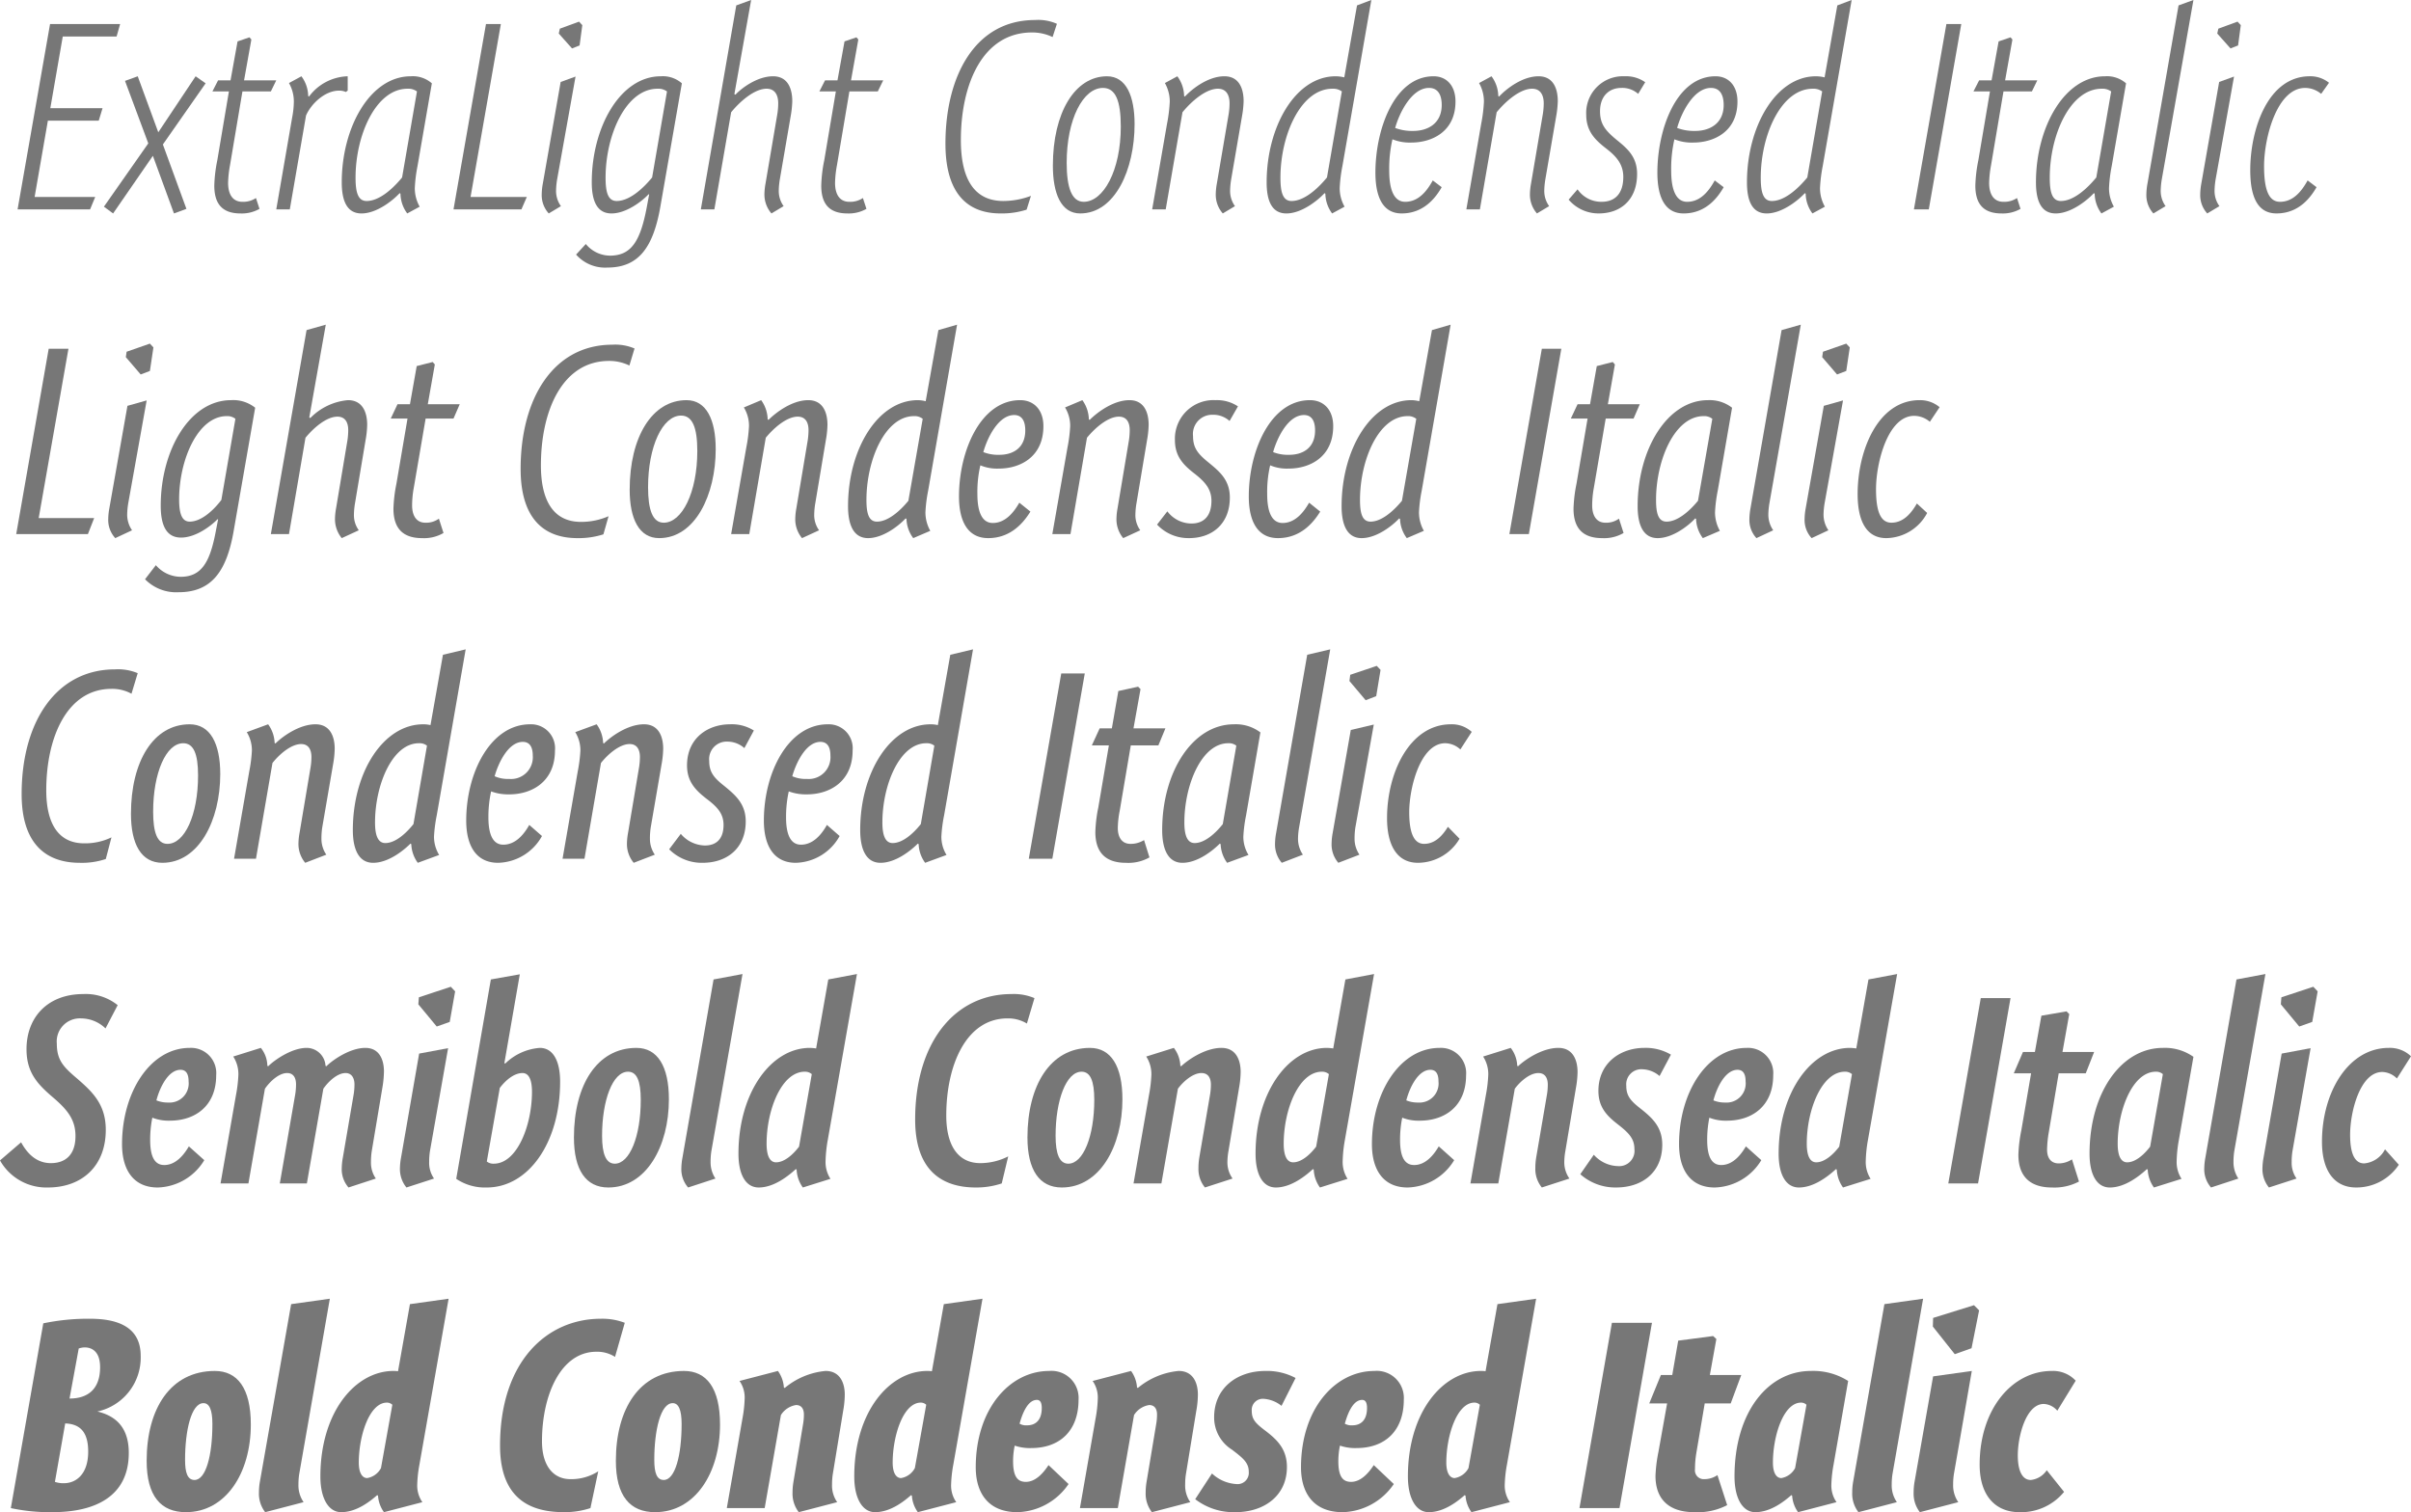<svg xmlns="http://www.w3.org/2000/svg" width="356.394" height="223.555" viewBox="0 0 356.394 223.555"><defs><style>.cls-1{fill:#777;}</style></defs><title>Asset 3</title><g id="Layer_2" data-name="Layer 2"><g id="Layer_1-2" data-name="Layer 1"><path class="cls-1" d="M7.438,15.997h7.719l-.56,1.84H7.078l-1.959,11.278h8.958l-.76,1.84H2.6L7.398,3.559h10.358l-.521,1.84h-7.958Z"/><path class="cls-1" d="M22.598,23.036l-5.879,8.519-1.359-1,6.559-9.358L18.479,11.958l1.88-.68,3.039,8.279L28.917,11.278l1.479,1.04-6.318,9.039,3.479,9.518-1.84.68Z"/><path class="cls-1" d="M40.837,11.878l-.801,1.64H35.837L33.998,24.436a16.026,16.026,0,0,0-.28,2.6c0,1.64.64,2.8,2.119,2.8a3.397,3.397,0,0,0,2-.56l.52,1.6a5.26,5.26,0,0,1-2.799.68c-2.76,0-3.88-1.48-3.88-4.12a21.044,21.044,0,0,1,.44-3.719l1.72-10.198H31.398l.84-1.64h1.839l1.04-5.759L36.877,5.519l.28.32-1.08,6.039Z"/><path class="cls-1" d="M45.558,14.197l.119.08a7.388,7.388,0,0,1,5.72-3v2.12l-.28.2a2.363,2.363,0,0,0-1-.2c-2.119,0-4.159,2-4.879,3.68L42.838,30.955h-2l2.359-13.638a13.189,13.189,0,0,0,.24-2.28,5.55,5.55,0,0,0-.72-2.759l1.84-1A5.043,5.043,0,0,1,45.558,14.197Z"/><path class="cls-1" d="M61.716,24.556a21.709,21.709,0,0,0-.399,3.239,5.54,5.54,0,0,0,.72,2.76l-1.84,1a5.044,5.044,0,0,1-1-2.92l-.12-.08c-1.079,1.16-3.439,3-5.639,3-2.16,0-2.92-1.88-2.92-4.6,0-8.198,4.239-15.677,10.198-15.677a4.265,4.265,0,0,1,3.12,1.04Zm-1.479-11.438c-4.64,0-7.679,6.799-7.679,13.158,0,2.16.359,3.439,1.64,3.439,1.8,0,3.76-1.68,5.239-3.479l2.199-12.718A2.166,2.166,0,0,0,60.236,13.118Z"/><path class="cls-1" d="M69.558,29.115H77.876l-.8,1.84H67.038L71.837,3.559h2.199Z"/><path class="cls-1" d="M82.356,26.515a10.939,10.939,0,0,0-.16,1.72,3.83,3.83,0,0,0,.721,2.24l-1.8,1.08a4,4,0,0,1-1.04-2.8,9.397,9.397,0,0,1,.16-1.6L82.877,12.118l2.199-.8Zm3.72-22.796-.4,3-1.119.44-1.96-2.2.16-.72,2.839-1.04Z"/><path class="cls-1" d="M97.635,30.435c-1.039,6.039-3.159,9.119-7.838,9.119a5.708,5.708,0,0,1-4.64-1.92l1.439-1.56a4.676,4.676,0,0,0,3.56,1.72c3.159,0,4.52-2.12,5.479-7.319l.319-1.72-.08-.04c-.919,1-3.279,2.84-5.479,2.84-2.16,0-2.92-1.88-2.92-4.6,0-8.198,4.239-15.677,10.198-15.677a4.265,4.265,0,0,1,3.12,1.04Zm-.439-17.317c-4.64,0-7.679,6.799-7.679,13.158,0,2.16.359,3.439,1.64,3.439,1.8,0,3.76-1.68,5.239-3.479l2.199-12.718A2.166,2.166,0,0,0,97.195,13.118Z"/><path class="cls-1" d="M108.556,13.917l.16.08c.8-.88,3.159-2.72,5.56-2.72,2.279,0,2.839,2,2.839,3.679a14.698,14.698,0,0,1-.24,2.24l-1.6,9.318a10.946,10.946,0,0,0-.159,1.72,3.83,3.83,0,0,0,.72,2.24l-1.8,1.08a4.274,4.274,0,0,1-1.04-2.8,9.397,9.397,0,0,1,.16-1.6l1.76-10.358a10.529,10.529,0,0,0,.12-1.52c0-1.16-.44-2.16-1.72-2.16-1.68,0-3.76,1.68-5.239,3.479l-2.479,14.357h-2L108.836.8,111.035,0Z"/><path class="cls-1" d="M130.556,11.878l-.801,1.64h-4.199l-1.839,10.918a16.026,16.026,0,0,0-.28,2.6c0,1.64.64,2.8,2.119,2.8a3.397,3.397,0,0,0,2-.56l.52,1.6a5.26,5.26,0,0,1-2.799.68c-2.76,0-3.88-1.48-3.88-4.12a21.044,21.044,0,0,1,.44-3.719l1.72-10.198h-2.439l.84-1.64h1.839l1.04-5.759L126.596,5.519l.28.32-1.08,6.039Z"/><path class="cls-1" d="M155.594,5.479a6.972,6.972,0,0,0-3.039-.68c-7.279,0-10.519,7.599-10.519,15.917,0,5.719,1.96,8.999,6.279,8.999a11.623,11.623,0,0,0,4.079-.76l-.64,2.04a12.005,12.005,0,0,1-3.84.56c-5.479,0-8.158-3.64-8.158-10.318,0-9.959,4.359-18.277,13.237-18.277a6.8,6.8,0,0,1,3.239.56Z"/><path class="cls-1" d="M159.675,31.555c-2.839,0-4.039-2.959-4.039-7.079,0-7.799,3.239-13.198,7.999-13.198,2.879,0,4.079,3,4.079,7.079C167.714,25.036,164.834,31.555,159.675,31.555Zm3.359-18.557c-2.919,0-5.358,4.599-5.358,11.078,0,3.679.76,5.759,2.52,5.759,2.919,0,5.479-4.64,5.479-11.118C165.674,14.917,164.914,12.998,163.034,12.998Z"/><path class="cls-1" d="M172.315,30.955h-2l2.199-12.678a22.377,22.377,0,0,0,.4-3.24,5.55,5.55,0,0,0-.72-2.759l1.84-1a5.043,5.043,0,0,1,1,2.919l.119.08c1.08-1.16,3.439-3,5.84-3,2.279,0,2.839,2,2.839,3.679a14.698,14.698,0,0,1-.24,2.24l-1.6,9.318a10.946,10.946,0,0,0-.159,1.72,3.83,3.83,0,0,0,.72,2.24l-1.8,1.08a4.189,4.189,0,0,1-1.04-2.8,9.397,9.397,0,0,1,.16-1.6l1.76-10.358a10.529,10.529,0,0,0,.12-1.52c0-1.16-.44-2.16-1.72-2.16-1.68,0-3.76,1.68-5.239,3.479Z"/><path class="cls-1" d="M196.914,31.555a5.044,5.044,0,0,1-1-2.92l-.12-.08c-1.079,1.16-3.439,3-5.639,3-2.16,0-2.92-1.88-2.92-4.6,0-8.198,4.239-15.677,10.198-15.677a5.563,5.563,0,0,1,1.28.16L200.594.8,202.713,0l-4.279,24.556a21.709,21.709,0,0,0-.399,3.239,5.54,5.54,0,0,0,.72,2.76Zm1.439-18.037a2.166,2.166,0,0,0-1.399-.4c-4.64,0-7.679,6.799-7.679,13.158,0,2.16.359,3.439,1.64,3.439,1.8,0,3.76-1.68,5.239-3.479Z"/><path class="cls-1" d="M205.355,25.235c0,2.84.72,4.6,2.359,4.6,2,0,3.239-1.64,4.079-3.16l1.32,1c-.72,1.24-2.439,3.879-5.919,3.879-2.88,0-3.88-2.6-3.88-6.039,0-6.399,2.8-14.238,8.599-14.238,1.96,0,3.239,1.44,3.239,3.719,0,4.56-3.599,6.079-6.519,6.079a6.877,6.877,0,0,1-2.8-.48A19.171,19.171,0,0,0,205.355,25.235Zm3.56-5.879c2.119,0,4.199-1.08,4.199-3.839,0-1.56-.6-2.52-1.88-2.52-2.56,0-4.399,3.719-4.999,5.919A7.076,7.076,0,0,0,208.915,19.356Z"/><path class="cls-1" d="M218.756,30.955h-2l2.199-12.678a22.377,22.377,0,0,0,.4-3.24,5.55,5.55,0,0,0-.72-2.759l1.84-1a5.043,5.043,0,0,1,1,2.919l.119.08c1.08-1.16,3.439-3,5.84-3,2.279,0,2.839,2,2.839,3.679a14.818,14.818,0,0,1-.239,2.24l-1.601,9.318a10.946,10.946,0,0,0-.159,1.72,3.83,3.83,0,0,0,.72,2.24l-1.8,1.08a4.189,4.189,0,0,1-1.04-2.8,9.397,9.397,0,0,1,.16-1.6l1.76-10.358a10.529,10.529,0,0,0,.12-1.52c0-1.16-.44-2.16-1.72-2.16-1.68,0-3.76,1.68-5.239,3.479Z"/><path class="cls-1" d="M242.154,13.877a3.536,3.536,0,0,0-2.479-.88c-1.84,0-3.159,1.24-3.159,3.439,0,1.84.72,2.799,2.359,4.159,1.56,1.28,3.12,2.479,3.12,5.119,0,3.799-2.4,5.839-5.68,5.839a5.799,5.799,0,0,1-4.439-2.04l1.32-1.52a4.243,4.243,0,0,0,3.56,1.84c2.039,0,3.199-1.28,3.199-3.68,0-1.879-1.04-3.04-2.479-4.159-1.6-1.24-3-2.52-3-5.039a5.423,5.423,0,0,1,5.68-5.679,4.907,4.907,0,0,1,3.039.88Z"/><path class="cls-1" d="M247.035,25.235c0,2.84.72,4.6,2.359,4.6,2,0,3.239-1.64,4.079-3.16l1.32,1c-.72,1.24-2.439,3.879-5.919,3.879-2.88,0-3.88-2.6-3.88-6.039,0-6.399,2.8-14.238,8.599-14.238,1.96,0,3.239,1.44,3.239,3.719,0,4.56-3.599,6.079-6.519,6.079a6.877,6.877,0,0,1-2.8-.48A19.171,19.171,0,0,0,247.035,25.235Zm3.56-5.879c2.119,0,4.199-1.08,4.199-3.839,0-1.56-.6-2.52-1.88-2.52-2.56,0-4.399,3.719-4.999,5.919A7.076,7.076,0,0,0,250.595,19.356Z"/><path class="cls-1" d="M267.914,31.555a5.044,5.044,0,0,1-1-2.92l-.12-.08c-1.079,1.16-3.439,3-5.639,3-2.16,0-2.92-1.88-2.92-4.6,0-8.198,4.239-15.677,10.198-15.677a5.563,5.563,0,0,1,1.28.16L271.594.8,273.713,0l-4.279,24.556a21.709,21.709,0,0,0-.399,3.239,5.54,5.54,0,0,0,.72,2.76Zm1.439-18.037a2.166,2.166,0,0,0-1.399-.4c-4.64,0-7.679,6.799-7.679,13.158,0,2.16.359,3.439,1.64,3.439,1.8,0,3.76-1.68,5.239-3.479Z"/><path class="cls-1" d="M285.115,30.955H282.916l4.799-27.396h2.199Z"/><path class="cls-1" d="M301.154,11.878l-.801,1.64H296.154l-1.839,10.918a16.026,16.026,0,0,0-.28,2.6c0,1.64.64,2.8,2.119,2.8a3.397,3.397,0,0,0,2-.56l.52,1.6a5.26,5.26,0,0,1-2.799.68c-2.76,0-3.88-1.48-3.88-4.12a21.044,21.044,0,0,1,.44-3.719l1.72-10.198h-2.439l.84-1.64h1.839l1.04-5.759,1.76-.6.28.32-1.08,6.039Z"/><path class="cls-1" d="M312.153,24.556a21.709,21.709,0,0,0-.399,3.239,5.54,5.54,0,0,0,.72,2.76l-1.84,1a5.044,5.044,0,0,1-1-2.92l-.12-.08c-1.079,1.16-3.439,3-5.639,3-2.16,0-2.92-1.88-2.92-4.6,0-8.198,4.239-15.677,10.198-15.677a4.265,4.265,0,0,1,3.12,1.04Zm-1.479-11.438c-4.64,0-7.679,6.799-7.679,13.158,0,2.16.359,3.439,1.64,3.439,1.8,0,3.76-1.68,5.239-3.479l2.199-12.718A2.166,2.166,0,0,0,310.674,13.118Z"/><path class="cls-1" d="M319.555,26.515a10.939,10.939,0,0,0-.16,1.72,3.836,3.836,0,0,0,.72,2.24l-1.799,1.08a4,4,0,0,1-1.04-2.8,9.397,9.397,0,0,1,.16-1.6L322.034.8,324.234,0Z"/><path class="cls-1" d="M327.515,26.515a10.939,10.939,0,0,0-.16,1.72,3.83,3.83,0,0,0,.721,2.24l-1.8,1.08a4,4,0,0,1-1.04-2.8,9.397,9.397,0,0,1,.16-1.6l2.64-15.038,2.199-.8Zm3.72-22.796L330.834,6.719l-1.119.44-1.96-2.2.16-.72,2.839-1.04Z"/><path class="cls-1" d="M343.113,13.877a3.733,3.733,0,0,0-2.359-.88c-4.199,0-6.079,7.439-6.079,11.558,0,3.56.72,5.279,2.359,5.279,2,0,3.239-1.64,4.079-3.16l1.32,1c-.72,1.24-2.439,3.879-5.919,3.879-2.88,0-3.88-2.6-3.88-6.399,0-6.039,2.6-13.878,8.799-13.878a4.389,4.389,0,0,1,2.84.96Z"/><path class="cls-1" d="M5.719,76.595H13.917l-.92,2.359H2.399L7.198,51.559h2.92Z"/><path class="cls-1" d="M18.958,74.396a10.994,10.994,0,0,0-.159,1.68,4.091,4.091,0,0,0,.72,2.319l-2.479,1.16a3.959,3.959,0,0,1-1.04-2.84,9.338,9.338,0,0,1,.16-1.56l2.68-15.158,2.839-.8Zm3.72-23.036-.52,3.479-1.36.52-2.199-2.56.12-.8,3.439-1.2Z"/><path class="cls-1" d="M34.558,78.395c-1.04,6.119-3.319,9.159-8.159,9.159a6.443,6.443,0,0,1-4.959-1.92l1.6-2.08a4.89,4.89,0,0,0,3.64,1.72c3.079,0,4.359-2.08,5.239-6.839l.319-1.64-.08-.04c-.919.96-3.199,2.72-5.398,2.72-2.279,0-3-2-3-4.719,0-8.199,4.279-15.598,10.398-15.598a5.173,5.173,0,0,1,3.56,1.12Zm-1.04-16.877c-4.239,0-7.039,6.399-7.039,12.318,0,2.08.4,3.279,1.56,3.279,1.64,0,3.399-1.52,4.68-3.199l2.079-11.998A1.919,1.919,0,0,0,33.518,61.518Z"/><path class="cls-1" d="M45.718,61.717l.159.08a8.869,8.869,0,0,1,5.56-2.64c2.279,0,2.84,2,2.84,3.64a14.194,14.194,0,0,1-.24,2.28l-1.56,9.318a10.928,10.928,0,0,0-.16,1.72,3.781,3.781,0,0,0,.72,2.279L50.517,79.555a4.431,4.431,0,0,1-1-2.84,9.338,9.338,0,0,1,.16-1.56L51.356,65.117a10.524,10.524,0,0,0,.12-1.52c0-1.08-.4-2-1.6-2-1.56,0-3.439,1.56-4.72,3.119L42.718,78.955H40.038l5.279-30.155L48.157,48Z"/><path class="cls-1" d="M67.957,59.758l-.92,2.12H62.918L61.158,72.156a14.514,14.514,0,0,0-.24,2.56c0,1.52.64,2.56,1.96,2.56a3.182,3.182,0,0,0,1.999-.6l.681,2.12a5.709,5.709,0,0,1-3.16.76c-2.919,0-4.239-1.52-4.239-4.359a21.526,21.526,0,0,1,.44-3.68l1.64-9.638H57.759l1-2.12h1.84l.999-5.639L63.958,53.519l.319.36-1.04,5.879Z"/><path class="cls-1" d="M93.036,54.039a6.76,6.76,0,0,0-3-.68c-6.918,0-10.078,7.359-10.078,15.438,0,5.319,1.92,8.358,5.919,8.358a10.118,10.118,0,0,0,4.08-.84l-.761,2.68a11.991,11.991,0,0,1-3.839.56c-5.279,0-8.398-3.24-8.398-10.238,0-10.398,4.839-18.357,13.558-18.357a7.202,7.202,0,0,1,3.279.56Z"/><path class="cls-1" d="M97.438,79.555c-2.96,0-4.359-2.84-4.359-7.159,0-7.798,3.319-13.238,8.398-13.238,2.96,0,4.319,2.92,4.319,7.239C105.796,73.156,102.757,79.555,97.438,79.555Zm3.239-18.117c-2.72,0-4.879,4.519-4.879,10.598,0,3.359.68,5.239,2.319,5.239,2.68,0,4.959-4.439,4.959-10.598C103.076,63.197,102.356,61.438,100.677,61.438Z"/><path class="cls-1" d="M110.758,78.955h-2.68l2.24-12.798a21.438,21.438,0,0,0,.399-3.16,5.182,5.182,0,0,0-.76-2.759l2.56-1.08a5.049,5.049,0,0,1,.96,2.84l.12.08c1.08-1.08,3.479-2.92,5.879-2.92,2.279,0,2.84,2,2.84,3.64a14.194,14.194,0,0,1-.24,2.28l-1.56,9.318a10.868,10.868,0,0,0-.16,1.68,3.817,3.817,0,0,0,.72,2.319l-2.52,1.16a4.343,4.343,0,0,1-1-2.84,9.338,9.338,0,0,1,.16-1.56l1.68-10.039a10.524,10.524,0,0,0,.12-1.52c0-1.08-.4-2-1.6-2-1.56,0-3.439,1.56-4.72,3.119Z"/><path class="cls-1" d="M134.996,79.555a4.982,4.982,0,0,1-1-2.84l-.12-.08c-1.039,1.12-3.359,2.92-5.559,2.92-2.12,0-2.96-1.92-2.96-4.719,0-8.439,4.399-15.678,10.318-15.678a4.77,4.77,0,0,1,1.16.16l1.88-10.518L141.475,48l-4.279,24.556a21.438,21.438,0,0,0-.399,3.16,5.55,5.55,0,0,0,.72,2.759Zm1.399-17.637a1.919,1.919,0,0,0-1.279-.4c-4.279,0-7.039,6.479-7.039,12.398,0,2.04.36,3.199,1.56,3.199,1.6,0,3.359-1.52,4.64-3.079Z"/><path class="cls-1" d="M144.477,73.036c0,2.719.72,4.279,2.279,4.279,1.88,0,3.12-1.6,3.92-3l1.64,1.32c-.76,1.2-2.6,3.919-6.239,3.919-3.119,0-4.319-2.64-4.319-6.159,0-6.799,3.24-14.238,9.039-14.238,2.079,0,3.439,1.48,3.439,3.839,0,4.56-3.439,6.279-6.6,6.279a6.425,6.425,0,0,1-2.719-.48A17.29,17.29,0,0,0,144.477,73.036Zm3.279-5.799c1.96,0,3.8-1,3.8-3.599,0-1.44-.521-2.28-1.64-2.28-2.32,0-3.96,3.319-4.56,5.479A5.89,5.89,0,0,0,147.756,67.236Z"/><path class="cls-1" d="M158.236,78.955h-2.68l2.24-12.798a21.438,21.438,0,0,0,.399-3.16,5.182,5.182,0,0,0-.76-2.759l2.56-1.08a5.049,5.049,0,0,1,.96,2.84l.12.08c1.08-1.08,3.479-2.92,5.879-2.92,2.279,0,2.84,2,2.84,3.64a14.194,14.194,0,0,1-.24,2.28l-1.56,9.318a10.868,10.868,0,0,0-.16,1.68,3.817,3.817,0,0,0,.72,2.319l-2.52,1.16a4.343,4.343,0,0,1-1-2.84,9.338,9.338,0,0,1,.16-1.56L166.875,65.117a10.524,10.524,0,0,0,.12-1.52c0-1.08-.4-2-1.6-2-1.56,0-3.439,1.56-4.72,3.119Z"/><path class="cls-1" d="M181.755,62.237a3.594,3.594,0,0,0-2.479-.92,2.842,2.842,0,0,0-2.92,3.16c0,1.72.68,2.6,2.319,3.919,1.601,1.32,3.12,2.56,3.12,5.159,0,3.879-2.6,5.999-6.039,5.999a6.354,6.354,0,0,1-4.72-2l1.521-1.959a4.483,4.483,0,0,0,3.56,1.8c1.879,0,2.959-1.16,2.959-3.359,0-1.76-1-2.84-2.479-4-1.6-1.24-2.92-2.52-2.92-4.959a5.71,5.71,0,0,1,6.039-5.919,5.565,5.565,0,0,1,3.279.92Z"/><path class="cls-1" d="M187.315,73.036c0,2.719.72,4.279,2.279,4.279,1.88,0,3.12-1.6,3.92-3l1.64,1.32c-.76,1.2-2.6,3.919-6.239,3.919-3.119,0-4.319-2.64-4.319-6.159,0-6.799,3.239-14.238,9.039-14.238,2.079,0,3.439,1.48,3.439,3.839,0,4.56-3.439,6.279-6.6,6.279a6.425,6.425,0,0,1-2.719-.48A17.29,17.29,0,0,0,187.315,73.036Zm3.279-5.799c1.96,0,3.8-1,3.8-3.599,0-1.44-.521-2.28-1.64-2.28-2.32,0-3.96,3.319-4.56,5.479A5.89,5.89,0,0,0,190.595,67.236Z"/><path class="cls-1" d="M207.954,79.555a4.982,4.982,0,0,1-1-2.84l-.12-.08c-1.039,1.12-3.359,2.92-5.559,2.92-2.12,0-2.96-1.92-2.96-4.719,0-8.439,4.399-15.678,10.318-15.678a4.77,4.77,0,0,1,1.16.16l1.88-10.518L214.433,48l-4.279,24.556a21.438,21.438,0,0,0-.399,3.16,5.55,5.55,0,0,0,.72,2.759Zm1.399-17.637a1.919,1.919,0,0,0-1.279-.4c-4.279,0-7.039,6.479-7.039,12.398,0,2.04.36,3.199,1.56,3.199,1.6,0,3.359-1.52,4.64-3.079Z"/><path class="cls-1" d="M225.995,78.955h-2.879L227.915,51.559h2.88Z"/><path class="cls-1" d="M242.395,59.758l-.92,2.12h-4.119L235.596,72.156a14.514,14.514,0,0,0-.24,2.56c0,1.52.64,2.56,1.96,2.56a3.182,3.182,0,0,0,1.999-.6l.681,2.12a5.709,5.709,0,0,1-3.16.76c-2.919,0-4.239-1.52-4.239-4.359a21.526,21.526,0,0,1,.44-3.68l1.64-9.638h-2.479l1-2.12h1.84l.999-5.639,2.36-.6.319.36-1.04,5.879Z"/><path class="cls-1" d="M253.914,72.556a21.438,21.438,0,0,0-.399,3.16,5.55,5.55,0,0,0,.72,2.759l-2.52,1.08a4.982,4.982,0,0,1-1-2.84l-.12-.08c-1.039,1.12-3.359,2.92-5.559,2.92-2.12,0-2.96-1.92-2.96-4.719,0-8.439,4.399-15.678,10.398-15.678a5.392,5.392,0,0,1,3.56,1.12ZM251.835,61.518c-4.279,0-7.039,6.479-7.039,12.398,0,2.04.36,3.199,1.56,3.199,1.6,0,3.359-1.52,4.64-3.079l2.119-12.118A1.919,1.919,0,0,0,251.835,61.518Z"/><path class="cls-1" d="M261.556,74.396a10.868,10.868,0,0,0-.16,1.68,4.091,4.091,0,0,0,.72,2.319l-2.479,1.16a3.959,3.959,0,0,1-1.04-2.84,9.338,9.338,0,0,1,.16-1.56l4.599-26.355L266.194,48Z"/><path class="cls-1" d="M269.714,74.396a10.994,10.994,0,0,0-.159,1.68,4.091,4.091,0,0,0,.72,2.319l-2.479,1.16a3.959,3.959,0,0,1-1.04-2.84,9.338,9.338,0,0,1,.16-1.56l2.68-15.158,2.839-.8Zm3.72-23.036-.52,3.479-1.36.52-2.199-2.56.12-.8,3.439-1.2Z"/><path class="cls-1" d="M285.273,62.357a3.607,3.607,0,0,0-2.32-.88c-3.879,0-5.639,6.919-5.639,10.838,0,3.319.68,4.959,2.279,4.959,1.84,0,3-1.52,3.76-2.839L284.873,75.835a6.942,6.942,0,0,1-6.039,3.72c-2.959,0-4.239-2.56-4.239-6.519,0-6.439,3-13.878,9.159-13.878a4.47,4.47,0,0,1,2.959,1.04Z"/><path class="cls-1" d="M19.437,102.559a5.921,5.921,0,0,0-2.96-.72c-6.559,0-9.638,7.159-9.638,14.998,0,5.039,1.879,7.838,5.599,7.838a8.979,8.979,0,0,0,4.039-.88l-.84,3.2a11.108,11.108,0,0,1-3.839.56c-5.079,0-8.599-2.88-8.599-10.159,0-10.798,5.199-18.437,13.798-18.437a7.547,7.547,0,0,1,3.359.56Z"/><path class="cls-1" d="M23.998,127.555c-3.12,0-4.64-2.76-4.64-7.239,0-7.759,3.319-13.238,8.679-13.238,3.039,0,4.52,2.839,4.52,7.358C32.557,121.275,29.396,127.555,23.998,127.555Zm3.079-17.677c-2.52,0-4.439,4.359-4.439,10.118,0,3.08.601,4.759,2.12,4.759,2.52,0,4.52-4.239,4.52-10.118C29.277,111.397,28.597,109.877,27.077,109.877Z"/><path class="cls-1" d="M37.838,126.955H34.598l2.24-12.878a21.466,21.466,0,0,0,.399-3.12,5.135,5.135,0,0,0-.76-2.719l3.159-1.16a4.981,4.981,0,0,1,.96,2.759l.12.08c1.04-1.04,3.52-2.839,5.919-2.839,2.28,0,2.84,2,2.84,3.599a14.218,14.218,0,0,1-.24,2.32l-1.6,9.318a10.515,10.515,0,0,0-.12,1.64,4.163,4.163,0,0,0,.72,2.399l-3.119,1.2a4.343,4.343,0,0,1-1-2.84,9.338,9.338,0,0,1,.16-1.56L45.916,113.397a10.016,10.016,0,0,0,.12-1.48c0-1.04-.4-1.919-1.52-1.919-1.44,0-3.16,1.439-4.239,2.799Z"/><path class="cls-1" d="M61.756,127.555a4.991,4.991,0,0,1-.96-2.76l-.12-.08c-1.039,1.04-3.279,2.84-5.519,2.84-2.08,0-3-1.92-3-4.839,0-8.639,4.56-15.637,10.398-15.637a4.483,4.483,0,0,1,1.08.12L65.476,96.8,68.835,96l-4.279,24.556a20.787,20.787,0,0,0-.4,3.12,5.144,5.144,0,0,0,.76,2.719Zm1.36-17.317a1.788,1.788,0,0,0-1.2-.36c-3.919,0-6.479,6.159-6.479,11.718,0,1.919.439,3.039,1.52,3.039,1.479,0,3.039-1.399,4.159-2.799Z"/><path class="cls-1" d="M72.196,120.835c0,2.64.721,4.04,2.2,4.04,1.84,0,3.079-1.56,3.839-2.919l1.88,1.64a7.613,7.613,0,0,1-6.479,3.959c-3.359,0-4.72-2.68-4.72-6.239,0-7.159,3.64-14.237,9.438-14.237a3.541,3.541,0,0,1,3.68,3.879c0,4.56-3.359,6.479-6.759,6.479a7.249,7.249,0,0,1-2.68-.44A17.479,17.479,0,0,0,72.196,120.835Zm3.08-5.679a3.214,3.214,0,0,0,3.479-3.439c0-1.32-.48-2.04-1.48-2.04-2.079,0-3.559,2.959-4.159,5.079A4.858,4.858,0,0,0,75.276,115.157Z"/><path class="cls-1" d="M86.396,126.955H83.156l2.24-12.878a21.466,21.466,0,0,0,.399-3.12,5.135,5.135,0,0,0-.76-2.719l3.159-1.16a4.981,4.981,0,0,1,.96,2.759l.12.08c1.04-1.04,3.52-2.839,5.919-2.839,2.28,0,2.84,2,2.84,3.599a14.218,14.218,0,0,1-.24,2.32l-1.6,9.318a10.515,10.515,0,0,0-.12,1.64,4.163,4.163,0,0,0,.72,2.399l-3.119,1.2a4.343,4.343,0,0,1-1-2.84,9.338,9.338,0,0,1,.16-1.56l1.64-9.758a10.016,10.016,0,0,0,.12-1.48c0-1.04-.4-1.919-1.52-1.919-1.44,0-3.16,1.439-4.239,2.799Z"/><path class="cls-1" d="M110.034,110.597a3.792,3.792,0,0,0-2.52-.959,2.585,2.585,0,0,0-2.679,2.839c0,1.64.64,2.479,2.279,3.759,1.6,1.32,3.119,2.6,3.119,5.199,0,3.959-2.76,6.119-6.358,6.119a6.769,6.769,0,0,1-4.959-2l1.719-2.279a4.79,4.79,0,0,0,3.56,1.72c1.76,0,2.76-1.04,2.76-3.04,0-1.72-1-2.72-2.479-3.839-1.6-1.24-2.92-2.52-2.92-4.959,0-4.039,3.08-6.079,6.359-6.079a6.103,6.103,0,0,1,3.52.919Z"/><path class="cls-1" d="M116.195,120.835c0,2.64.721,4.04,2.2,4.04,1.84,0,3.079-1.56,3.839-2.919l1.88,1.64a7.613,7.613,0,0,1-6.479,3.959c-3.359,0-4.72-2.68-4.72-6.239,0-7.159,3.64-14.237,9.438-14.237a3.541,3.541,0,0,1,3.68,3.879c0,4.56-3.359,6.479-6.759,6.479a7.249,7.249,0,0,1-2.68-.44A17.479,17.479,0,0,0,116.195,120.835Zm3.08-5.679a3.214,3.214,0,0,0,3.479-3.439c0-1.32-.48-2.04-1.48-2.04-2.079,0-3.559,2.959-4.159,5.079A4.858,4.858,0,0,0,119.275,115.157Z"/><path class="cls-1" d="M136.754,127.555a4.991,4.991,0,0,1-.96-2.76l-.12-.08c-1.039,1.04-3.279,2.84-5.519,2.84-2.08,0-3-1.92-3-4.839,0-8.639,4.56-15.637,10.398-15.637a4.483,4.483,0,0,1,1.08.12l1.84-10.398L143.833,96l-4.279,24.556a20.787,20.787,0,0,0-.4,3.12,5.144,5.144,0,0,0,.76,2.719Zm1.36-17.317a1.788,1.788,0,0,0-1.2-.36c-3.919,0-6.479,6.159-6.479,11.718,0,1.919.439,3.039,1.52,3.039,1.479,0,3.039-1.399,4.159-2.799Z"/><path class="cls-1" d="M155.555,126.955H152.075L156.874,99.559h3.479Z"/><path class="cls-1" d="M172.272,107.678l-1.04,2.52h-4.079l-1.64,9.679a14.258,14.258,0,0,0-.279,2.52c0,1.439.64,2.359,1.879,2.359a3.728,3.728,0,0,0,2-.56l.8,2.56a6.322,6.322,0,0,1-3.479.8c-3.039,0-4.52-1.56-4.52-4.56a21.043,21.043,0,0,1,.44-3.639l1.56-9.159h-2.52l1.16-2.52h1.8l.959-5.519,2.92-.64.36.36-1.04,5.799Z"/><path class="cls-1" d="M184.192,120.556a20.787,20.787,0,0,0-.4,3.12,5.144,5.144,0,0,0,.76,2.719l-3.159,1.16a4.991,4.991,0,0,1-.96-2.76l-.12-.08c-1.039,1.04-3.279,2.84-5.519,2.84-2.08,0-3-1.92-3-4.839,0-8.639,4.52-15.637,10.599-15.637a6.021,6.021,0,0,1,3.919,1.2Zm-2.64-10.678c-3.919,0-6.479,6.159-6.479,11.718,0,1.919.439,3.039,1.52,3.039,1.479,0,3.039-1.399,4.159-2.799l2-11.598A1.788,1.788,0,0,0,181.553,109.877Z"/><path class="cls-1" d="M192.033,122.315a10.347,10.347,0,0,0-.16,1.64,4.163,4.163,0,0,0,.72,2.399l-3.119,1.2a4.14,4.14,0,0,1-1-2.84,9.338,9.338,0,0,1,.16-1.56L193.233,96.8,196.633,96Z"/><path class="cls-1" d="M200.353,122.315a10.515,10.515,0,0,0-.12,1.64,4.163,4.163,0,0,0,.72,2.399l-3.119,1.2a4.14,4.14,0,0,1-1-2.84,9.338,9.338,0,0,1,.16-1.56l2.68-15.237,3.399-.8Zm3.72-23.276-.641,3.879-1.56.6-2.399-2.839.12-.92,3.919-1.32Z"/><path class="cls-1" d="M215.87,110.797a3.348,3.348,0,0,0-2.239-.92c-3.64,0-5.319,6.519-5.319,10.198,0,3.12.721,4.679,2.2,4.679,1.72,0,2.8-1.36,3.52-2.52l1.72,1.76a7.173,7.173,0,0,1-6.159,3.56c-3.04,0-4.56-2.52-4.56-6.599,0-6.799,3.399-13.877,9.438-13.877a4.367,4.367,0,0,1,3.08,1.12Z"/><path class="cls-1" d="M15.597,152.039a5.212,5.212,0,0,0-3.599-1.48,3.414,3.414,0,0,0-3.6,3.719c0,2.48,1,3.479,3.079,5.239,2.2,1.92,4.159,3.759,4.159,7.519,0,5.319-3.479,8.519-8.559,8.519A7.867,7.867,0,0,1,0,171.555l3.119-2.68c.6,1.08,1.88,3.08,4.399,3.08,2.199,0,3.64-1.28,3.64-4,0-2.52-1.28-3.999-3.56-5.919-2.12-1.839-3.68-3.559-3.68-6.918,0-4.719,3.119-8.159,8.398-8.159a7.513,7.513,0,0,1,5.079,1.64Z"/><path class="cls-1" d="M22.198,168.516c0,2.52.68,3.719,2.08,3.719,1.72,0,2.919-1.52,3.64-2.759l2.279,2.04a8.29,8.29,0,0,1-6.879,4.04c-3.68,0-5.279-2.72-5.279-6.399,0-7.719,4.199-14.238,9.998-14.238A3.728,3.728,0,0,1,31.957,158.957c0,4.56-3.12,6.719-6.839,6.719a6.59,6.59,0,0,1-2.6-.44A16.259,16.259,0,0,0,22.198,168.516Zm2.68-5.519a2.824,2.824,0,0,0,3-3.12c0-1.16-.4-1.72-1.2-1.72-1.72,0-2.999,2.4-3.56,4.52A4.509,4.509,0,0,0,24.878,162.997Z"/><path class="cls-1" d="M39.519,157.558l.119.08c.96-.96,3.52-2.72,5.68-2.72a2.801,2.801,0,0,1,2.799,2.64l.12.08c.96-.96,3.52-2.72,5.76-2.72,2.239,0,2.759,2,2.759,3.479a15.378,15.378,0,0,1-.239,2.439l-1.561,9.318a10.118,10.118,0,0,0-.119,1.6,4.131,4.131,0,0,0,.72,2.48l-4.04,1.32a4.098,4.098,0,0,1-.999-2.88,9.412,9.412,0,0,1,.159-1.52l1.601-9.358a9.335,9.335,0,0,0,.119-1.48c0-.8-.319-1.68-1.319-1.68-1.16,0-2.479,1.16-3.279,2.32l-2.439,13.998h-4l2.28-13.158a9.223,9.223,0,0,0,.12-1.48c0-.88-.32-1.68-1.32-1.68-1.16,0-2.479,1.16-3.279,2.32l-2.439,13.998H32.6l2.279-13.038a20.26,20.26,0,0,0,.36-3.04,4.76,4.76,0,0,0-.761-2.68l4.08-1.28A4.314,4.314,0,0,1,39.519,157.558Z"/><path class="cls-1" d="M63.559,170.155a10,10,0,0,0-.12,1.6,4.055,4.055,0,0,0,.72,2.48l-4.079,1.32a4.297,4.297,0,0,1-.96-2.88,9.302,9.302,0,0,1,.16-1.52L61.959,155.758l4.279-.8Zm3.72-23.596-.8,4.519-1.92.68-2.72-3.279.08-1.04,4.719-1.56Z"/><path class="cls-1" d="M74.558,157.158l.12.08a8.174,8.174,0,0,1,5.119-2.32c2,0,3,2,3,4.999,0,8.999-4.68,15.638-10.839,15.638a7.597,7.597,0,0,1-4.519-1.28l5.119-29.475,4.279-.76ZM71.958,171.715a1.559,1.559,0,0,0,1.04.32c3.439,0,5.64-5.679,5.64-10.638,0-1.8-.48-2.76-1.4-2.76-1.239,0-2.479,1.04-3.359,2.2Z"/><path class="cls-1" d="M89.918,175.555c-3.319,0-5.079-2.6-5.079-7.399,0-7.719,3.399-13.238,9.238-13.238,3.12,0,4.8,2.72,4.8,7.599C98.877,169.476,95.517,175.555,89.918,175.555Zm2.92-17.117c-2.28,0-3.84,4.239-3.84,9.479,0,2.639.56,4.119,1.88,4.119,2.199,0,3.839-4.04,3.839-9.438C94.717,159.757,94.117,158.438,92.838,158.438Z"/><path class="cls-1" d="M105.158,170.155a10,10,0,0,0-.12,1.6,4.336,4.336,0,0,0,.72,2.48l-4.039,1.32a4.098,4.098,0,0,1-1-2.88,9.302,9.302,0,0,1,.16-1.52l4.6-26.355,4.279-.8Z"/><path class="cls-1" d="M118.677,175.555a4.879,4.879,0,0,1-.92-2.64l-.119-.08c-1.04.96-3.2,2.72-5.479,2.72-1.96,0-3-1.96-3-5,0-8.999,4.8-15.637,10.559-15.637a7.802,7.802,0,0,1,.92.08l1.8-10.198L126.676,144l-4.319,24.556a20.104,20.104,0,0,0-.32,3.04,4.565,4.565,0,0,0,.721,2.68Zm1.32-16.757a1.521,1.521,0,0,0-1.04-.36c-3.439,0-5.639,5.679-5.639,10.638,0,1.8.479,2.759,1.399,2.759,1.239,0,2.52-1.16,3.399-2.319Z"/><path class="cls-1" d="M151.796,151.318a5.32,5.32,0,0,0-2.88-.76c-6.079,0-9.038,6.879-9.038,14.358,0,4.519,1.8,7.039,5.039,7.039a9.147,9.147,0,0,0,4.119-1l-.96,4a11.861,11.861,0,0,1-3.839.6c-4.84,0-8.959-2.36-8.959-10.039,0-11.398,5.839-18.557,14.237-18.557a7.855,7.855,0,0,1,3.399.6Z"/><path class="cls-1" d="M156.957,175.555c-3.319,0-5.079-2.6-5.079-7.399,0-7.719,3.399-13.238,9.238-13.238,3.12,0,4.8,2.72,4.8,7.599C165.916,169.476,162.556,175.555,156.957,175.555ZM159.877,158.438c-2.28,0-3.84,4.239-3.84,9.479,0,2.639.56,4.119,1.88,4.119,2.199,0,3.839-4.04,3.839-9.438C161.756,159.757,161.156,158.438,159.877,158.438Z"/><path class="cls-1" d="M171.678,174.955h-4.119l2.279-13.038a20.26,20.26,0,0,0,.36-3.04,4.76,4.76,0,0,0-.761-2.68l4.08-1.28a4.611,4.611,0,0,1,.96,2.64l.119.08c1-.96,3.56-2.72,5.959-2.72,2.28,0,2.84,2,2.84,3.56a14.247,14.247,0,0,1-.24,2.359l-1.56,9.318a9.839,9.839,0,0,0-.16,1.6,4.156,4.156,0,0,0,.76,2.48l-4.079,1.32a4.297,4.297,0,0,1-.96-2.88,9.35,9.35,0,0,1,.12-1.52l1.6-9.358a9.11,9.11,0,0,0,.12-1.44c0-.92-.359-1.72-1.399-1.72-1.28,0-2.72,1.28-3.479,2.32Z"/><path class="cls-1" d="M195.116,175.555a4.879,4.879,0,0,1-.92-2.64l-.119-.08c-1.04.96-3.2,2.72-5.479,2.72-1.96,0-3-1.96-3-5,0-8.999,4.8-15.637,10.559-15.637a7.802,7.802,0,0,1,.92.08l1.8-10.198L203.115,144l-4.319,24.556a20.104,20.104,0,0,0-.32,3.04,4.565,4.565,0,0,0,.721,2.68Zm1.32-16.757a1.521,1.521,0,0,0-1.04-.36c-3.439,0-5.639,5.679-5.639,10.638,0,1.8.479,2.759,1.399,2.759,1.239,0,2.52-1.16,3.399-2.319Z"/><path class="cls-1" d="M206.957,168.516c0,2.52.68,3.719,2.08,3.719,1.72,0,2.919-1.52,3.64-2.759l2.279,2.04a8.29,8.29,0,0,1-6.879,4.04c-3.68,0-5.279-2.72-5.279-6.399,0-7.719,4.199-14.238,9.998-14.238a3.728,3.728,0,0,1,3.92,4.039c0,4.56-3.119,6.719-6.839,6.719a6.59,6.59,0,0,1-2.6-.44A16.259,16.259,0,0,0,206.957,168.516Zm2.68-5.519a2.824,2.824,0,0,0,3-3.12c0-1.16-.4-1.72-1.2-1.72-1.72,0-2.999,2.4-3.56,4.52A4.509,4.509,0,0,0,209.637,162.997Z"/><path class="cls-1" d="M221.478,174.955H217.358l2.279-13.038a20.26,20.26,0,0,0,.36-3.04,4.76,4.76,0,0,0-.761-2.68l4.08-1.28a4.611,4.611,0,0,1,.96,2.64l.119.08c1-.96,3.56-2.72,5.959-2.72,2.28,0,2.84,2,2.84,3.56a14.247,14.247,0,0,1-.24,2.359l-1.56,9.318a9.839,9.839,0,0,0-.16,1.6,4.156,4.156,0,0,0,.76,2.48l-4.079,1.32a4.297,4.297,0,0,1-.96-2.88,9.35,9.35,0,0,1,.12-1.52l1.6-9.358a9.11,9.11,0,0,0,.12-1.44c0-.92-.359-1.72-1.399-1.72-1.28,0-2.72,1.28-3.479,2.32Z"/><path class="cls-1" d="M245.316,159.077a4.084,4.084,0,0,0-2.56-1,2.227,2.227,0,0,0-2.359,2.439c0,1.52.64,2.24,2.239,3.479,1.64,1.32,3.079,2.639,3.079,5.239,0,4.08-2.959,6.319-6.799,6.319a7.777,7.777,0,0,1-5.318-1.96l1.999-2.879a4.937,4.937,0,0,0,3.56,1.68,2.267,2.267,0,0,0,2.439-2.56c0-1.6-1-2.479-2.479-3.639-1.6-1.24-2.84-2.52-2.84-4.919,0-4.119,3.24-6.359,6.799-6.359a7.308,7.308,0,0,1,3.92,1Z"/><path class="cls-1" d="M252.356,168.516c0,2.52.68,3.719,2.08,3.719,1.72,0,2.919-1.52,3.64-2.759l2.279,2.04a8.29,8.29,0,0,1-6.879,4.04c-3.68,0-5.279-2.72-5.279-6.399,0-7.719,4.199-14.238,9.998-14.238a3.728,3.728,0,0,1,3.92,4.039c0,4.56-3.12,6.719-6.839,6.719a6.59,6.59,0,0,1-2.6-.44A16.259,16.259,0,0,0,252.356,168.516Zm2.68-5.519a2.824,2.824,0,0,0,3-3.12c0-1.16-.4-1.72-1.2-1.72-1.72,0-2.999,2.4-3.56,4.52A4.509,4.509,0,0,0,255.036,162.997Z"/><path class="cls-1" d="M272.436,175.555a4.879,4.879,0,0,1-.92-2.64l-.12-.08c-1.039.96-3.199,2.72-5.479,2.72-1.96,0-3-1.96-3-5,0-8.999,4.8-15.637,10.559-15.637a7.802,7.802,0,0,1,.92.08l1.8-10.198L280.435,144l-4.319,24.556a20.104,20.104,0,0,0-.32,3.04,4.571,4.571,0,0,0,.72,2.68Zm1.32-16.757a1.521,1.521,0,0,0-1.04-.36c-3.439,0-5.639,5.679-5.639,10.638,0,1.8.479,2.759,1.399,2.759,1.239,0,2.52-1.16,3.399-2.319Z"/><path class="cls-1" d="M292.396,174.955h-4.399l4.8-27.396h4.399Z"/><path class="cls-1" d="M309.555,155.518l-1.239,3.159h-3.999l-1.48,8.799a16.782,16.782,0,0,0-.239,2.479c0,1.32.64,2.04,1.72,2.04a3.55,3.55,0,0,0,1.959-.6l1.04,3.28a7.799,7.799,0,0,1-3.999.88c-3.24,0-4.96-1.64-4.96-4.839a21.545,21.545,0,0,1,.44-3.64l1.439-8.398h-2.56l1.36-3.159h1.76l.96-5.359,3.719-.64.4.4-1,5.599Z"/><path class="cls-1" d="M322.074,168.556a20.104,20.104,0,0,0-.32,3.04,4.571,4.571,0,0,0,.72,2.68l-4.079,1.28a4.879,4.879,0,0,1-.92-2.64l-.12-.08c-1.039.96-3.199,2.72-5.479,2.72-1.96,0-3-1.96-3-5,0-8.999,4.68-15.637,10.839-15.637a7.261,7.261,0,0,1,4.519,1.32ZM318.675,158.438c-3.439,0-5.639,5.679-5.639,10.638,0,1.8.479,2.759,1.399,2.759,1.239,0,2.52-1.16,3.399-2.319l1.88-10.718A1.521,1.521,0,0,0,318.675,158.438Z"/><path class="cls-1" d="M330.275,170.155a10,10,0,0,0-.12,1.6,4.336,4.336,0,0,0,.72,2.48l-4.039,1.32a4.098,4.098,0,0,1-1-2.88,9.302,9.302,0,0,1,.16-1.52l4.6-26.355L334.875,144Z"/><path class="cls-1" d="M338.875,170.155a10,10,0,0,0-.12,1.6,4.055,4.055,0,0,0,.72,2.48l-4.079,1.32a4.297,4.297,0,0,1-.96-2.88,9.302,9.302,0,0,1,.16-1.52l2.68-15.397,4.279-.8Zm3.72-23.596-.8,4.519-1.92.68-2.72-3.279.08-1.04,4.719-1.56Z"/><path class="cls-1" d="M354.313,159.437a3.212,3.212,0,0,0-2.159-.959c-3.28,0-4.76,5.879-4.76,9.278,0,2.799.68,4.239,2.08,4.239a3.835,3.835,0,0,0,3.079-2.08l2.04,2.279a7.508,7.508,0,0,1-6.319,3.36c-3.199,0-5.039-2.44-5.039-6.759,0-7.358,3.92-13.877,9.879-13.877a4.503,4.503,0,0,1,3.279,1.24Z"/><path class="cls-1" d="M6.398,195.639a32.415,32.415,0,0,1,6.879-.68c3.84,0,7.519,1.04,7.519,5.479a8.154,8.154,0,0,1-6.398,8.238c2.68.64,4.639,2.32,4.639,6.119,0,6.399-4.919,8.759-11.277,8.759a27.433,27.433,0,0,1-6.159-.6Zm3.04,23.636c1.799,0,3.599-1.32,3.599-4.679,0-2.84-1.159-4.08-3.399-4.16L8.118,219.075A3.812,3.812,0,0,0,9.438,219.275Zm5.358-17.157c0-2.52-1.439-2.919-2.239-2.919a2.718,2.718,0,0,0-.92.16l-1.359,7.399C12.957,206.757,14.797,205.397,14.797,202.118Z"/><path class="cls-1" d="M27.478,223.555c-3.68,0-5.799-2.36-5.799-7.599,0-7.679,3.52-13.277,10.078-13.277,3.319,0,5.319,2.52,5.319,7.918C37.076,217.755,33.396,223.555,27.478,223.555ZM30.077,207.437c-1.8,0-2.72,4.04-2.72,8.399,0,1.879.36,2.959,1.4,2.959,1.68,0,2.64-3.64,2.64-8.279C31.397,208.357,30.917,207.437,30.077,207.437Z"/><path class="cls-1" d="M44.237,217.875a9.493,9.493,0,0,0-.12,1.56,4.38,4.38,0,0,0,.76,2.64l-5.679,1.48a4.475,4.475,0,0,1-.92-2.92,9.221,9.221,0,0,1,.12-1.479l4.639-26.355L48.756,192Z"/><path class="cls-1" d="M56.757,223.555a4.703,4.703,0,0,1-.88-2.44l-.12-.08c-.96.84-3,2.52-5.319,2.52-1.88,0-3.079-2.04-3.079-5.279,0-9.559,5.198-15.597,10.798-15.597a4.962,4.962,0,0,1,.68.04l1.76-9.918L66.314,192l-4.319,24.556a18.744,18.744,0,0,0-.319,2.879,4.274,4.274,0,0,0,.76,2.64Zm1.239-15.877a1.15,1.15,0,0,0-.8-.32c-2.6,0-4.159,4.919-4.159,8.878,0,1.52.52,2.279,1.239,2.279a2.842,2.842,0,0,0,2.04-1.479Z"/><path class="cls-1" d="M90.914,200.598a4.911,4.911,0,0,0-2.759-.76c-5.239,0-8.039,6.359-8.039,13.238,0,3.68,1.72,5.599,4.199,5.599a7.394,7.394,0,0,0,4.119-1.16l-1.159,5.439a12.184,12.184,0,0,1-3.88.6c-4.359,0-9.479-1.44-9.479-9.838,0-12.398,6.879-18.757,14.918-18.757a9.333,9.333,0,0,1,3.52.6Z"/><path class="cls-1" d="M96.836,223.555c-3.68,0-5.799-2.36-5.799-7.599,0-7.679,3.52-13.277,10.078-13.277,3.319,0,5.319,2.52,5.319,7.918C106.435,217.755,102.755,223.555,96.836,223.555ZM99.436,207.437c-1.8,0-2.72,4.04-2.72,8.399,0,1.879.36,2.959,1.4,2.959,1.68,0,2.64-3.64,2.64-8.279C100.756,208.357,100.275,207.437,99.436,207.437Z"/><path class="cls-1" d="M113.035,222.955h-5.599l2.319-13.278a18.629,18.629,0,0,0,.32-2.879,4.274,4.274,0,0,0-.76-2.64l5.679-1.479a4.7,4.7,0,0,1,.88,2.439l.12.08a10.981,10.981,0,0,1,6.039-2.52c2.279,0,2.84,2,2.84,3.479a13.968,13.968,0,0,1-.24,2.44l-1.52,9.278a9.493,9.493,0,0,0-.12,1.56,4.274,4.274,0,0,0,.76,2.64l-5.679,1.48a4.475,4.475,0,0,1-.92-2.92,9.333,9.333,0,0,1,.119-1.479l1.44-8.639a8.263,8.263,0,0,0,.12-1.4c0-.72-.28-1.399-1.16-1.399a3.221,3.221,0,0,0-2.239,1.479Z"/><path class="cls-1" d="M135.675,223.555a4.703,4.703,0,0,1-.88-2.44l-.12-.08c-.96.84-3,2.52-5.319,2.52-1.88,0-3.079-2.04-3.079-5.279,0-9.559,5.198-15.597,10.798-15.597a4.962,4.962,0,0,1,.68.04l1.76-9.918L145.232,192l-4.319,24.556a18.744,18.744,0,0,0-.319,2.879,4.274,4.274,0,0,0,.76,2.64Zm1.239-15.877a1.15,1.15,0,0,0-.8-.32c-2.6,0-4.159,4.919-4.159,8.878,0,1.52.52,2.279,1.239,2.279a2.842,2.842,0,0,0,2.04-1.479Z"/><path class="cls-1" d="M149.755,216.036c0,2.28.68,3.04,1.879,3.04,1.521,0,2.68-1.44,3.359-2.479l2.96,2.799a9.433,9.433,0,0,1-7.559,4.16c-4.279,0-6.159-2.8-6.159-6.639,0-8.639,5.039-14.237,10.838-14.237a4.002,4.002,0,0,1,4.359,4.239c0,4.559-2.72,7.159-6.999,7.159a6.853,6.853,0,0,1-2.439-.36A11.143,11.143,0,0,0,149.755,216.036Zm2.079-5.319c1.24,0,2.16-.76,2.16-2.56,0-.88-.28-1.2-.721-1.2-1.159,0-1.999,1.48-2.56,3.52A1.986,1.986,0,0,0,151.834,210.717Z"/><path class="cls-1" d="M165.234,222.955h-5.599l2.319-13.278a18.629,18.629,0,0,0,.32-2.879,4.274,4.274,0,0,0-.76-2.64l5.679-1.479a4.7,4.7,0,0,1,.88,2.439l.12.08a10.981,10.981,0,0,1,6.039-2.52c2.279,0,2.84,2,2.84,3.479a13.968,13.968,0,0,1-.24,2.44l-1.52,9.278a9.493,9.493,0,0,0-.12,1.56,4.274,4.274,0,0,0,.76,2.64l-5.679,1.48a4.475,4.475,0,0,1-.92-2.92,9.333,9.333,0,0,1,.119-1.479l1.44-8.639a8.263,8.263,0,0,0,.12-1.4c0-.72-.28-1.399-1.16-1.399a3.221,3.221,0,0,0-2.239,1.479Z"/><path class="cls-1" d="M189.434,207.837a4.743,4.743,0,0,0-2.64-1.04,1.638,1.638,0,0,0-1.76,1.76c0,1.28.52,1.839,2.119,3.04,1.72,1.32,3.08,2.719,3.08,5.279,0,4.279-3.399,6.679-7.599,6.679a9.325,9.325,0,0,1-5.959-1.92l2.479-3.799a5.764,5.764,0,0,0,3.56,1.56,1.665,1.665,0,0,0,1.879-1.799c0-1.4-.92-2.08-2.479-3.28a5.611,5.611,0,0,1-2.64-4.799c0-4.319,3.399-6.838,7.56-6.838a8.94,8.94,0,0,1,4.479,1.04Z"/><path class="cls-1" d="M197.834,216.036c0,2.28.68,3.04,1.879,3.04,1.521,0,2.68-1.44,3.359-2.479l2.96,2.799a9.433,9.433,0,0,1-7.559,4.16c-4.279,0-6.159-2.8-6.159-6.639,0-8.639,5.039-14.237,10.838-14.237a4.002,4.002,0,0,1,4.359,4.239c0,4.559-2.72,7.159-6.999,7.159a6.853,6.853,0,0,1-2.439-.36A11.143,11.143,0,0,0,197.834,216.036Zm2.079-5.319c1.24,0,2.16-.76,2.16-2.56,0-.88-.28-1.2-.721-1.2-1.159,0-1.999,1.48-2.56,3.52A1.986,1.986,0,0,0,199.913,210.717Z"/><path class="cls-1" d="M217.514,223.555a4.695,4.695,0,0,1-.88-2.44l-.12-.08c-.96.84-3,2.52-5.319,2.52-1.88,0-3.079-2.04-3.079-5.279,0-9.559,5.198-15.597,10.798-15.597a4.962,4.962,0,0,1,.68.04l1.76-9.918L227.071,192,222.752,216.556a18.744,18.744,0,0,0-.319,2.879,4.274,4.274,0,0,0,.76,2.64Zm1.239-15.877a1.15,1.15,0,0,0-.8-.32c-2.6,0-4.159,4.919-4.159,8.878,0,1.52.52,2.279,1.239,2.279a2.842,2.842,0,0,0,2.04-1.479Z"/><path class="cls-1" d="M239.394,222.955h-5.919l4.799-27.396h5.919Z"/><path class="cls-1" d="M257.393,203.278l-1.56,4.199h-3.84l-1.239,7.319a14.526,14.526,0,0,0-.2,2.399,1.305,1.305,0,0,0,1.399,1.48,3.419,3.419,0,0,0,1.92-.6l1.439,4.439a9.457,9.457,0,0,1-4.879,1.04c-3.56,0-5.719-1.76-5.719-5.359a21.624,21.624,0,0,1,.439-3.56l1.28-7.159h-2.64l1.72-4.199h1.68l.88-5.079,5.159-.68.479.44-.96,5.319Z"/><path class="cls-1" d="M271.032,216.556a18.744,18.744,0,0,0-.319,2.879,4.274,4.274,0,0,0,.76,2.64l-5.679,1.48a4.703,4.703,0,0,1-.88-2.44l-.12-.08c-.96.84-3,2.52-5.319,2.52-1.88,0-3.079-2.04-3.079-5.279,0-9.559,4.999-15.597,11.277-15.597a9.608,9.608,0,0,1,5.52,1.479Zm-4.799-9.198c-2.6,0-4.159,4.919-4.159,8.878,0,1.52.52,2.279,1.239,2.279a2.842,2.842,0,0,0,2.04-1.479l1.68-9.358A1.15,1.15,0,0,0,266.233,207.357Z"/><path class="cls-1" d="M279.754,217.875a9.493,9.493,0,0,0-.12,1.56,4.38,4.38,0,0,0,.76,2.64l-5.679,1.48a4.475,4.475,0,0,1-.92-2.92,9.221,9.221,0,0,1,.12-1.479l4.639-26.355L284.272,192Z"/><path class="cls-1" d="M288.833,217.875a9.493,9.493,0,0,0-.12,1.56,4.374,4.374,0,0,0,.76,2.64l-5.68,1.48a4.481,4.481,0,0,1-.919-2.92,9.22,9.22,0,0,1,.119-1.479l2.76-15.677,5.719-.8Zm3.719-24.156-1.119,5.599-2.48.88-3.239-4.079.04-1.28,6.039-1.88Z"/><path class="cls-1" d="M304.111,208.557a2.785,2.785,0,0,0-2-1c-2.6,0-3.84,4.719-3.84,7.599,0,2.32.681,3.64,1.92,3.64a3.237,3.237,0,0,0,2.359-1.44l2.56,3.2a8.212,8.212,0,0,1-6.599,3c-3.439,0-5.879-2.32-5.879-7.039,0-8.239,4.839-13.837,10.638-13.837a4.561,4.561,0,0,1,3.56,1.439Z"/></g></g></svg>